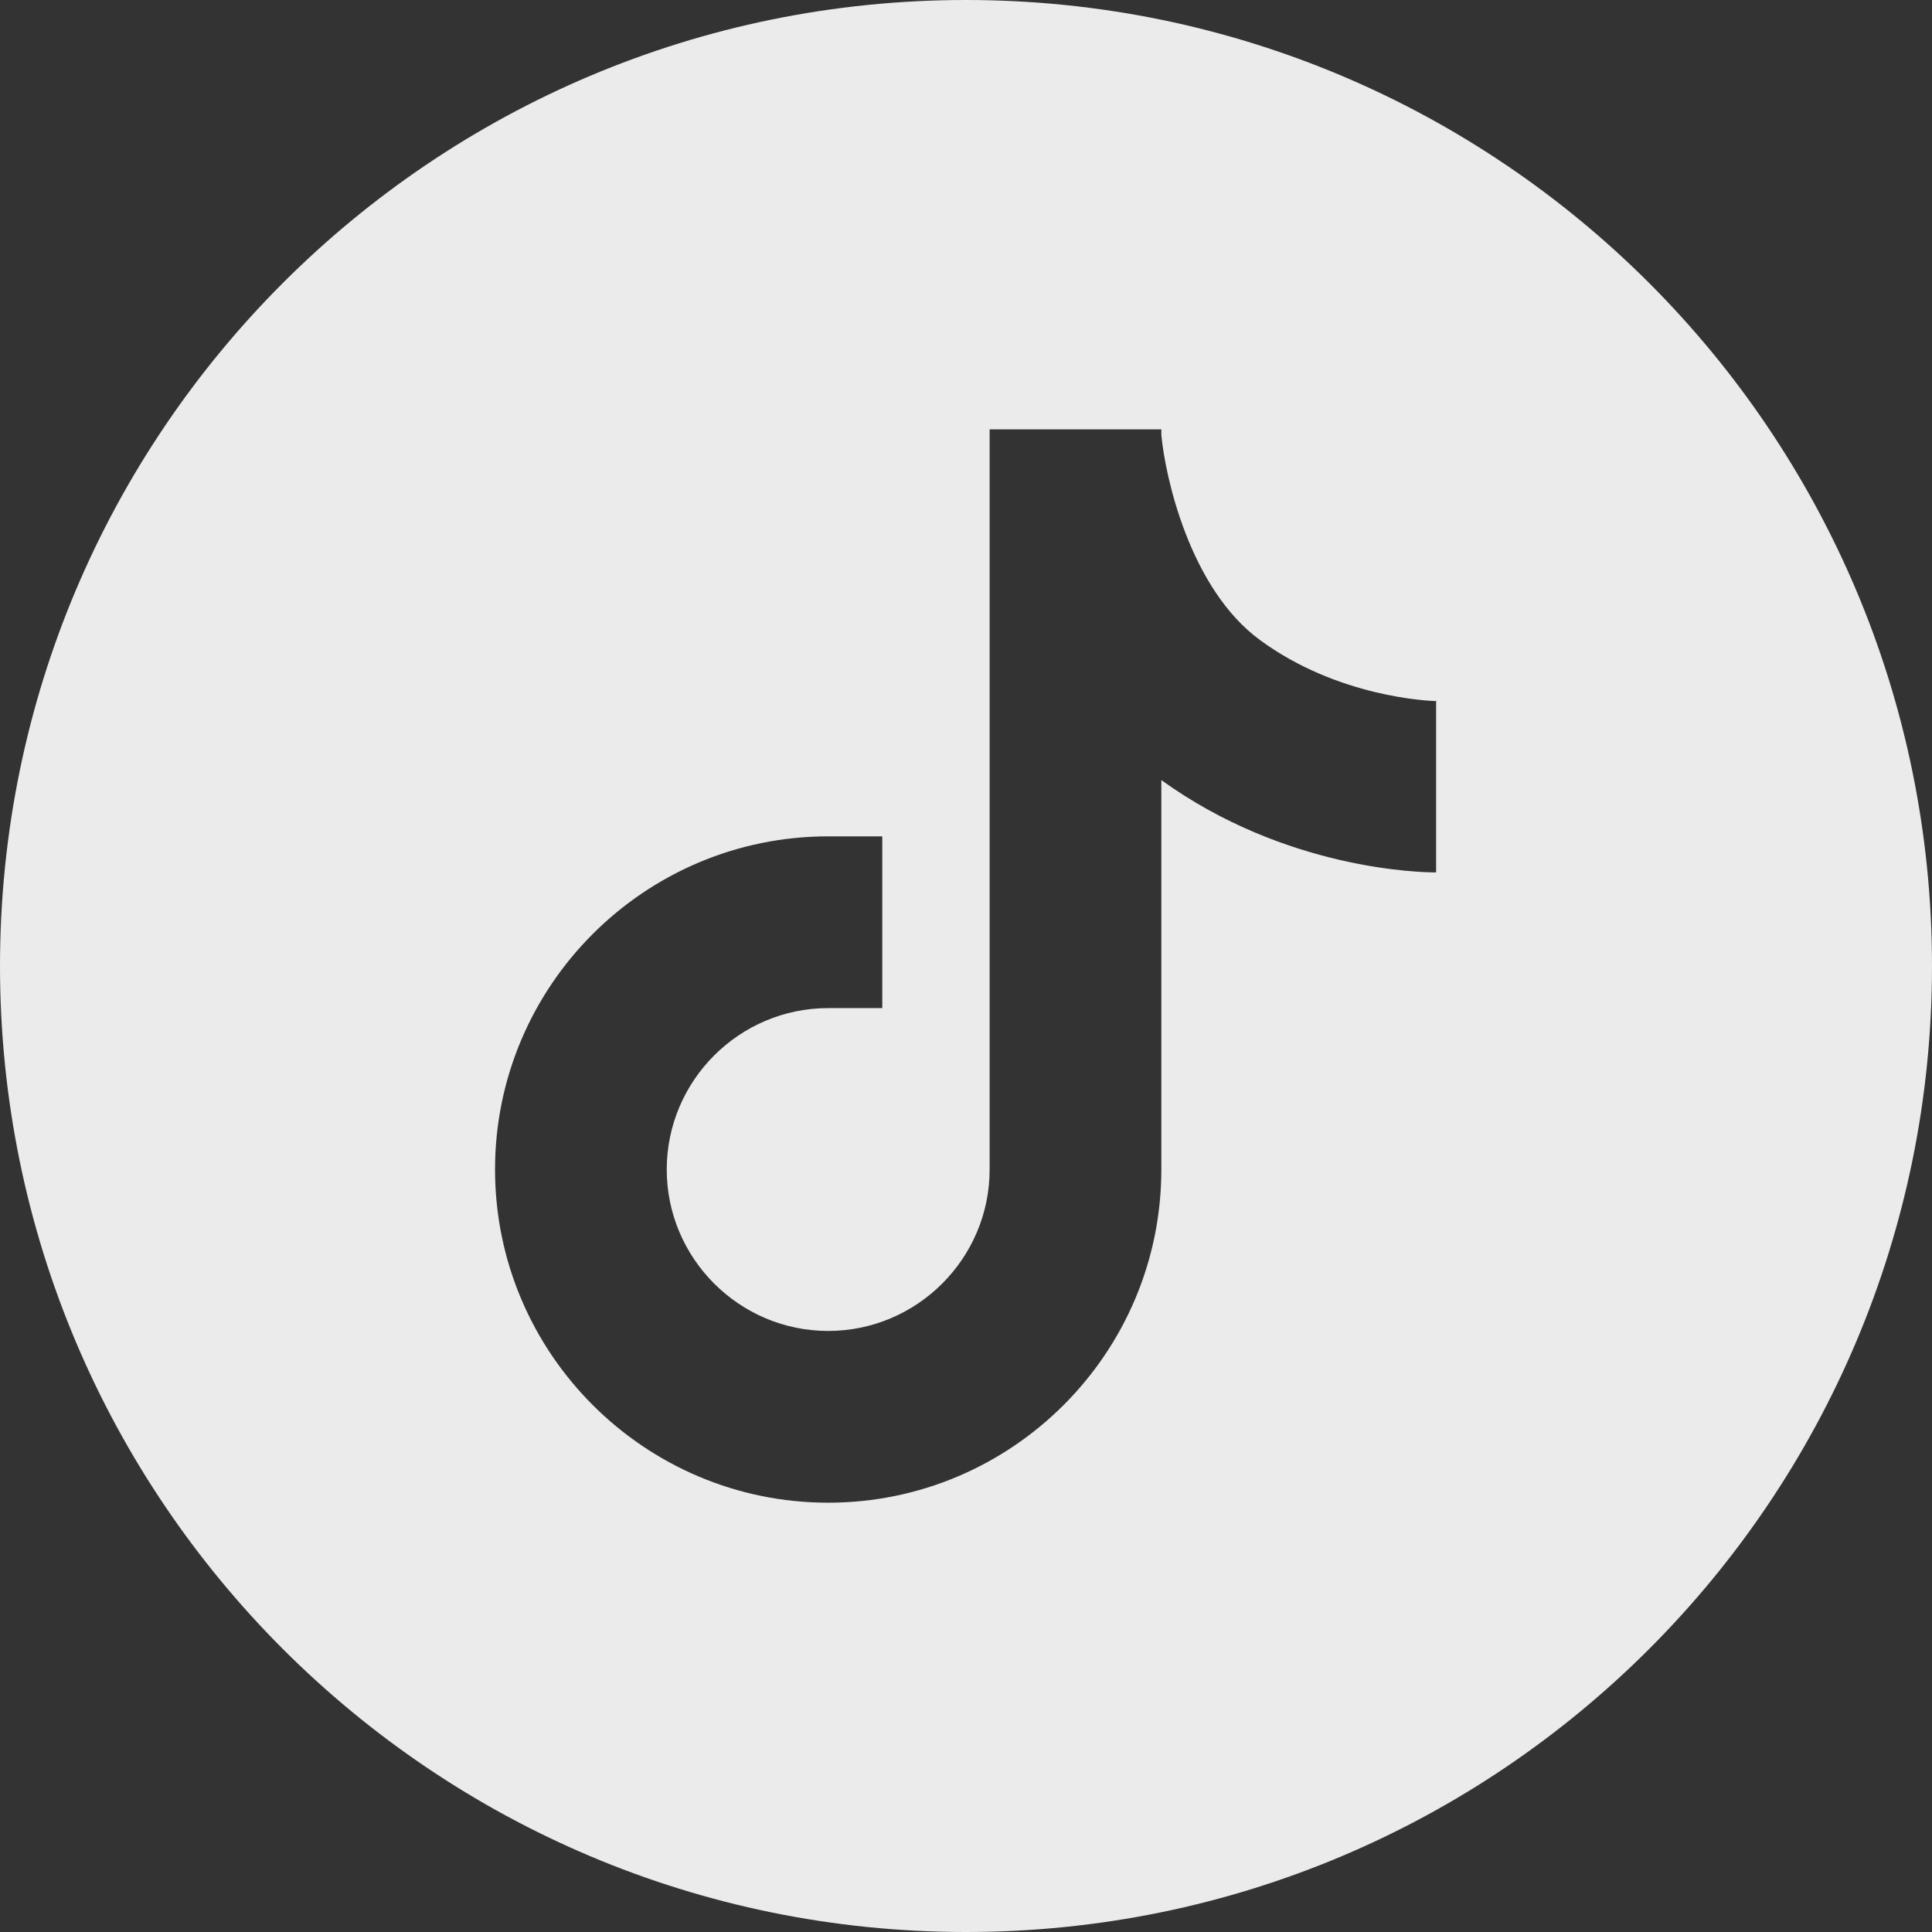 <?xml version="1.0" encoding="UTF-8"?> <svg xmlns="http://www.w3.org/2000/svg" width="48" height="48" viewBox="0 0 48 48" fill="none"><rect x="0" y="0" width="48" height="48" fill="#333333" stroke="none"/><g opacity="0.9"><path fill-rule="evenodd" clip-rule="evenodd" d="M48 24C48 37.255 37.255 48 24 48C10.745 48 0 37.255 0 24C0 10.745 10.745 0 24 0C37.255 0 48 10.745 48 24ZM35.68 17.419C35.686 17.419 35.69 17.419 35.691 17.419V17.408H35.68V17.419ZM35.68 17.419C35.505 17.414 33.242 17.325 31.307 15.904C29.557 14.624 28.949 11.84 28.853 10.806V10.667H24.587V29.056C24.587 31.264 22.784 33.067 20.576 33.067C18.368 33.067 16.565 31.264 16.565 29.056C16.565 26.848 18.368 25.046 20.576 25.046H21.92V20.779H20.576C16.011 20.779 12.299 24.491 12.299 29.056C12.299 33.621 16.011 37.334 20.576 37.334C25.141 37.334 28.853 33.621 28.853 29.056V19.381C31.947 21.611 35.296 21.675 35.68 21.675V17.419Z" fill="white"></path></g></svg> 